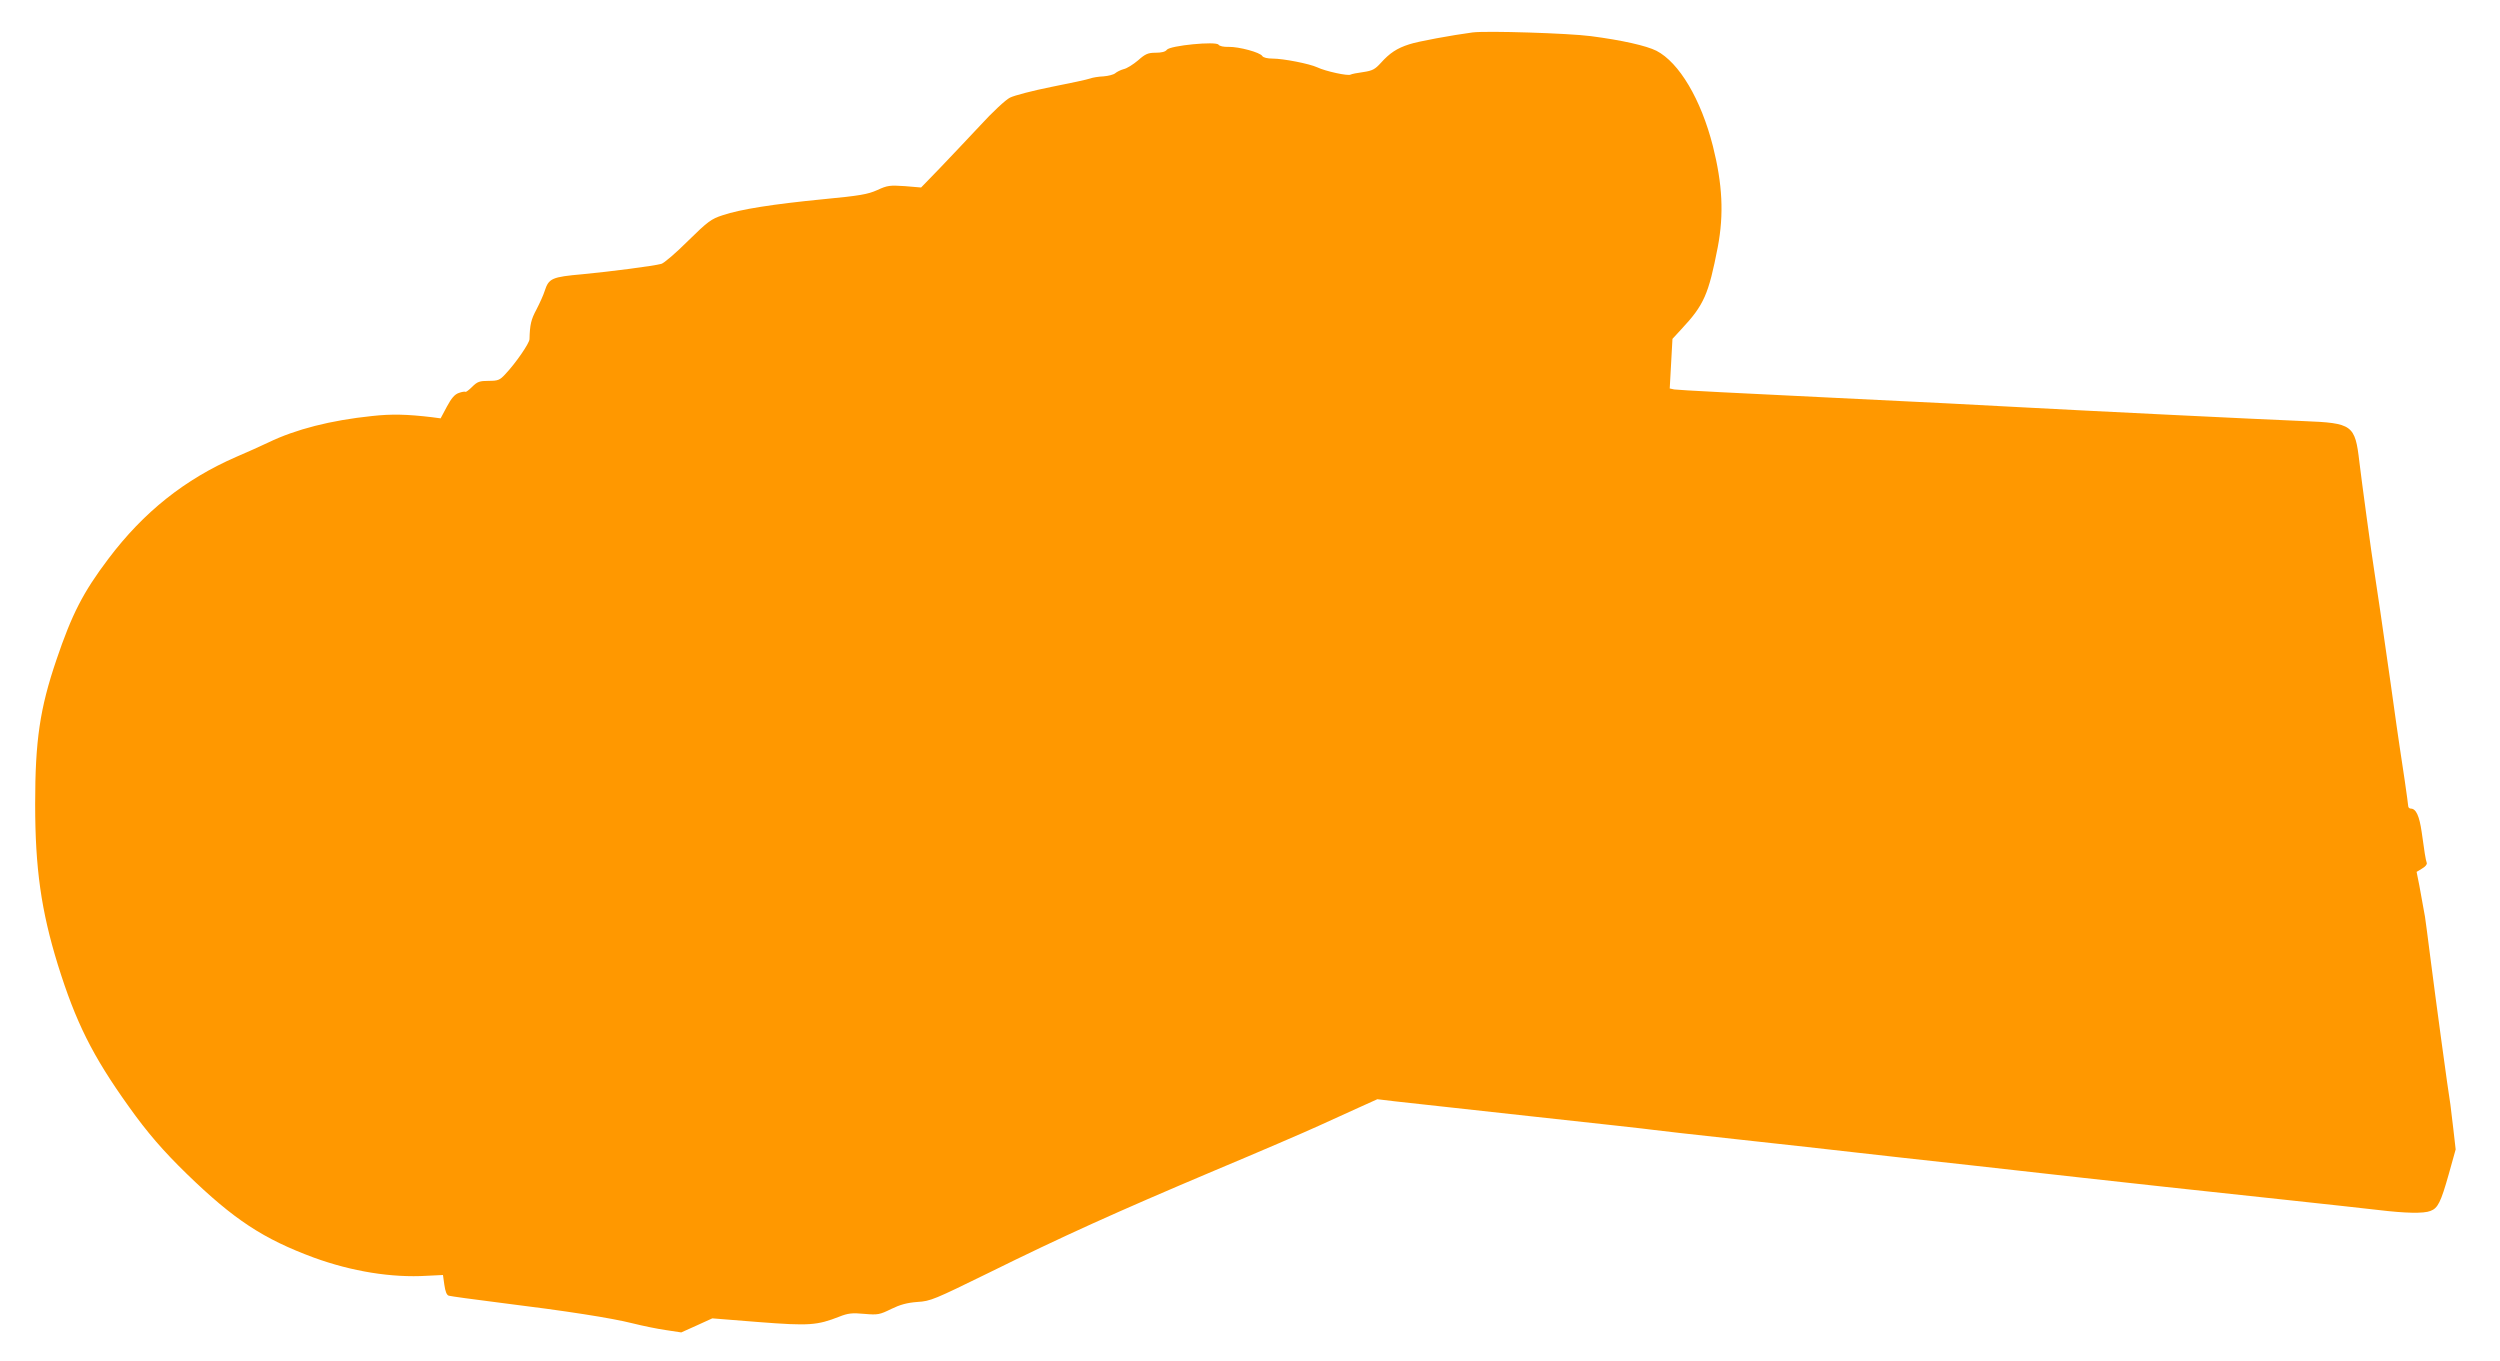 <?xml version="1.0" standalone="no"?>
<!DOCTYPE svg PUBLIC "-//W3C//DTD SVG 20010904//EN"
 "http://www.w3.org/TR/2001/REC-SVG-20010904/DTD/svg10.dtd">
<svg version="1.0" xmlns="http://www.w3.org/2000/svg"
 width="1280pt" height="697pt" viewBox="0 0 1280 697"
 preserveAspectRatio="xMidYMid meet">
<g transform="translate(0,697) scale(0.1,-0.1)"
fill="#ff9800" stroke="none">
<path d="M7540 6804 c-105 -14 -281 -46 -325 -61 -63 -20 -100 -45 -145 -95
-30 -33 -43 -40 -90 -47 -31 -4 -60 -10 -65 -13 -13 -8 -128 17 -170 37 -41
19 -175 45 -229 45 -26 0 -48 5 -53 13 -11 19 -120 48 -172 47 -26 -1 -47 4
-52 11 -11 19 -249 -4 -265 -26 -7 -10 -27 -15 -57 -15 -39 0 -53 -6 -90 -39
-25 -21 -58 -42 -74 -45 -15 -4 -35 -14 -43 -21 -8 -7 -35 -14 -60 -16 -25 -1
-56 -6 -69 -11 -13 -5 -102 -24 -198 -43 -95 -19 -191 -44 -212 -55 -21 -10
-90 -74 -152 -142 -63 -67 -156 -166 -208 -220 l-95 -98 -83 7 c-77 5 -89 4
-141 -20 -49 -22 -89 -29 -277 -47 -255 -25 -423 -51 -515 -82 -59 -19 -76
-32 -178 -132 -61 -61 -123 -114 -136 -117 -41 -11 -257 -39 -403 -53 -158
-14 -173 -21 -194 -85 -6 -20 -25 -62 -42 -95 -28 -52 -34 -77 -36 -153 -1
-21 -70 -122 -125 -180 -27 -29 -36 -33 -84 -33 -46 0 -58 -4 -84 -30 -17 -17
-33 -29 -35 -26 -3 2 -18 0 -34 -6 -21 -7 -38 -27 -61 -70 l-32 -60 -45 6
c-127 15 -206 17 -306 6 -212 -22 -391 -68 -530 -135 -38 -18 -113 -52 -165
-74 -264 -115 -475 -283 -655 -522 -130 -172 -187 -284 -266 -517 -85 -250
-109 -414 -109 -739 0 -330 31 -546 116 -822 92 -295 177 -466 363 -726 96
-135 177 -228 297 -345 242 -235 392 -333 651 -429 195 -71 399 -104 579 -93
l82 4 7 -50 c5 -35 12 -53 23 -56 10 -3 127 -19 262 -36 347 -43 569 -78 677
-105 52 -13 129 -29 172 -35 l79 -12 80 36 79 36 238 -19 c259 -20 298 -17
413 28 43 17 65 20 127 14 70 -6 79 -4 138 25 45 22 81 32 134 36 68 4 87 13
365 149 379 187 646 308 1157 524 229 96 468 199 531 228 63 29 157 71 209 95
l93 42 92 -11 c50 -6 361 -40 691 -76 330 -36 614 -67 630 -70 17 -3 217 -25
445 -50 228 -25 492 -54 585 -65 94 -11 357 -40 585 -65 228 -25 494 -55 590
-66 199 -22 560 -62 1050 -114 184 -20 389 -42 455 -50 142 -17 234 -19 269
-5 38 14 53 45 93 186 l36 129 -12 105 c-7 58 -14 114 -15 125 -10 56 -79 566
-101 740 -14 110 -27 210 -29 221 -2 12 -7 37 -10 55 -3 19 -12 66 -19 105
l-14 70 28 17 c16 9 27 22 24 29 -6 17 -12 56 -26 158 -12 83 -29 120 -56 120
-7 0 -13 6 -13 13 0 10 -32 232 -45 312 -2 11 -22 151 -44 310 -37 260 -77
536 -86 590 -10 59 -65 464 -75 550 -22 190 -35 199 -285 209 -244 10 -1136
54 -1430 70 -137 8 -592 31 -1010 51 -418 20 -770 38 -783 41 l-23 5 7 127 7
127 46 50 c116 124 139 178 186 420 32 169 24 322 -25 517 -61 240 -173 428
-289 488 -52 26 -175 54 -336 75 -115 15 -530 28 -605 19z"/>
</g>
</svg>
